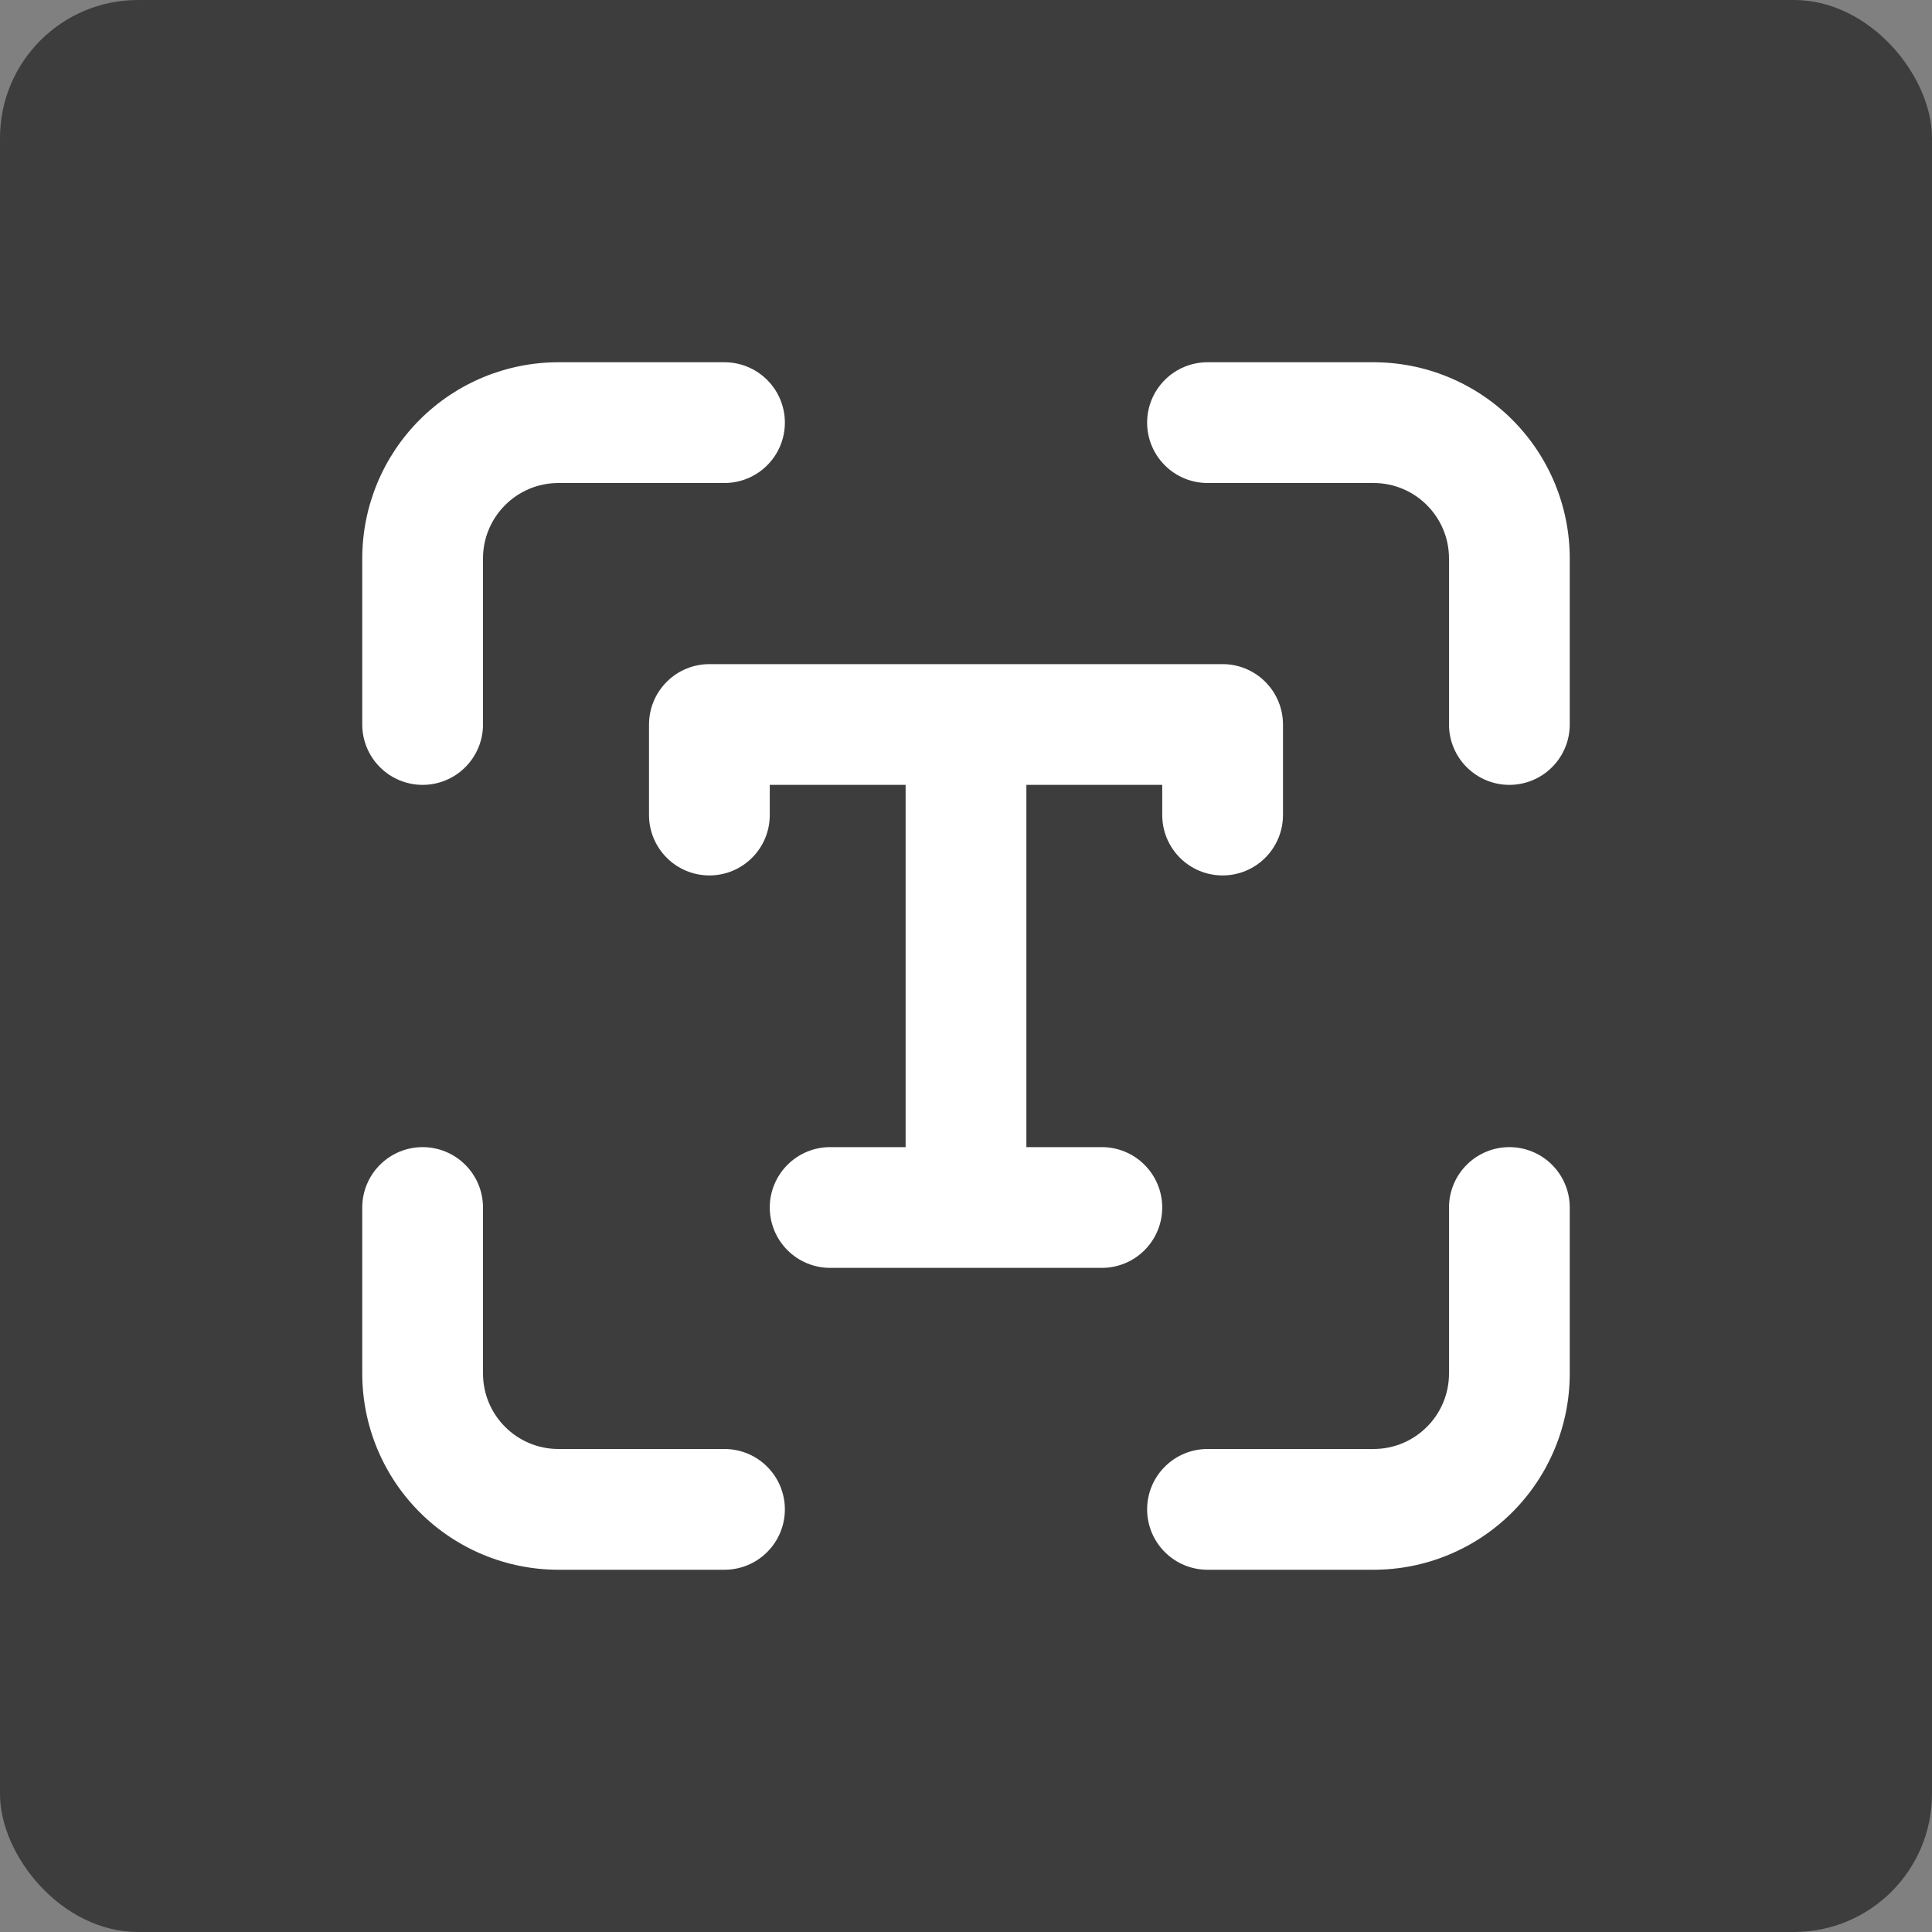 <svg width="56" height="56" viewBox="0 0 56 56" fill="none" xmlns="http://www.w3.org/2000/svg">
<rect x="0" y="0" width="56" height="56" fill="#808080" stroke="none"/>
<rect width="56" height="56" rx="4" fill="#3D3D3D"/>
<path d="M16.188 14C14.98 14 14 14.98 14 16.188V21C14 21.464 13.816 21.909 13.487 22.237C13.159 22.566 12.714 22.75 12.25 22.75C11.786 22.75 11.341 22.566 11.013 22.237C10.684 21.909 10.5 21.464 10.5 21V16.188C10.5 14.679 11.099 13.232 12.166 12.166C13.232 11.099 14.679 10.5 16.188 10.5H21C21.464 10.5 21.909 10.684 22.237 11.013C22.566 11.341 22.75 11.786 22.75 12.25C22.75 12.714 22.566 13.159 22.237 13.487C21.909 13.816 21.464 14 21 14H16.188ZM16.188 42C14.98 42 14 41.02 14 39.812V35C14 34.536 13.816 34.091 13.487 33.763C13.159 33.434 12.714 33.25 12.25 33.25C11.786 33.25 11.341 33.434 11.013 33.763C10.684 34.091 10.5 34.536 10.5 35V39.812C10.5 40.559 10.647 41.299 10.933 41.989C11.219 42.679 11.638 43.306 12.166 43.834C12.694 44.362 13.321 44.781 14.011 45.067C14.701 45.353 15.441 45.5 16.188 45.5H21C21.464 45.5 21.909 45.316 22.237 44.987C22.566 44.659 22.75 44.214 22.75 43.75C22.75 43.286 22.566 42.841 22.237 42.513C21.909 42.184 21.464 42 21 42H16.188ZM42 16.188C42 14.98 41.02 14 39.812 14H35C34.536 14 34.091 13.816 33.763 13.487C33.434 13.159 33.25 12.714 33.25 12.25C33.25 11.786 33.434 11.341 33.763 11.013C34.091 10.684 34.536 10.5 35 10.5H39.812C40.559 10.5 41.299 10.647 41.989 10.933C42.679 11.219 43.306 11.638 43.834 12.166C44.362 12.694 44.781 13.321 45.067 14.011C45.353 14.701 45.5 15.441 45.5 16.188V21C45.5 21.464 45.316 21.909 44.987 22.237C44.659 22.566 44.214 22.75 43.75 22.75C43.286 22.75 42.841 22.566 42.513 22.237C42.184 21.909 42 21.464 42 21V16.188ZM39.812 42C41.02 42 42 41.02 42 39.812V35C42 34.536 42.184 34.091 42.513 33.763C42.841 33.434 43.286 33.25 43.75 33.25C44.214 33.25 44.659 33.434 44.987 33.763C45.316 34.091 45.5 34.536 45.5 35V39.812C45.5 40.559 45.353 41.299 45.067 41.989C44.781 42.679 44.362 43.306 43.834 43.834C43.306 44.362 42.679 44.781 41.989 45.067C41.299 45.353 40.559 45.5 39.812 45.5H35C34.536 45.5 34.091 45.316 33.763 44.987C33.434 44.659 33.25 44.214 33.25 43.75C33.25 43.286 33.434 42.841 33.763 42.513C34.091 42.184 34.536 42 35 42H39.812ZM18.812 21C18.812 20.536 18.997 20.091 19.325 19.763C19.653 19.434 20.098 19.25 20.562 19.25H35.438C35.902 19.25 36.347 19.434 36.675 19.763C37.003 20.091 37.188 20.536 37.188 21V23.625C37.188 24.089 37.003 24.534 36.675 24.862C36.347 25.191 35.902 25.375 35.438 25.375C34.973 25.375 34.528 25.191 34.2 24.862C33.872 24.534 33.688 24.089 33.688 23.625V22.75H29.75V33.25H31.938C32.402 33.25 32.847 33.434 33.175 33.763C33.503 34.091 33.688 34.536 33.688 35C33.688 35.464 33.503 35.909 33.175 36.237C32.847 36.566 32.402 36.75 31.938 36.75H24.062C23.598 36.75 23.153 36.566 22.825 36.237C22.497 35.909 22.312 35.464 22.312 35C22.312 34.536 22.497 34.091 22.825 33.763C23.153 33.434 23.598 33.25 24.062 33.25H26.25V22.75H22.312V23.625C22.312 24.089 22.128 24.534 21.8 24.862C21.472 25.191 21.027 25.375 20.562 25.375C20.098 25.375 19.653 25.191 19.325 24.862C18.997 24.534 18.812 24.089 18.812 23.625V21Z" fill="white"/>
</svg>
